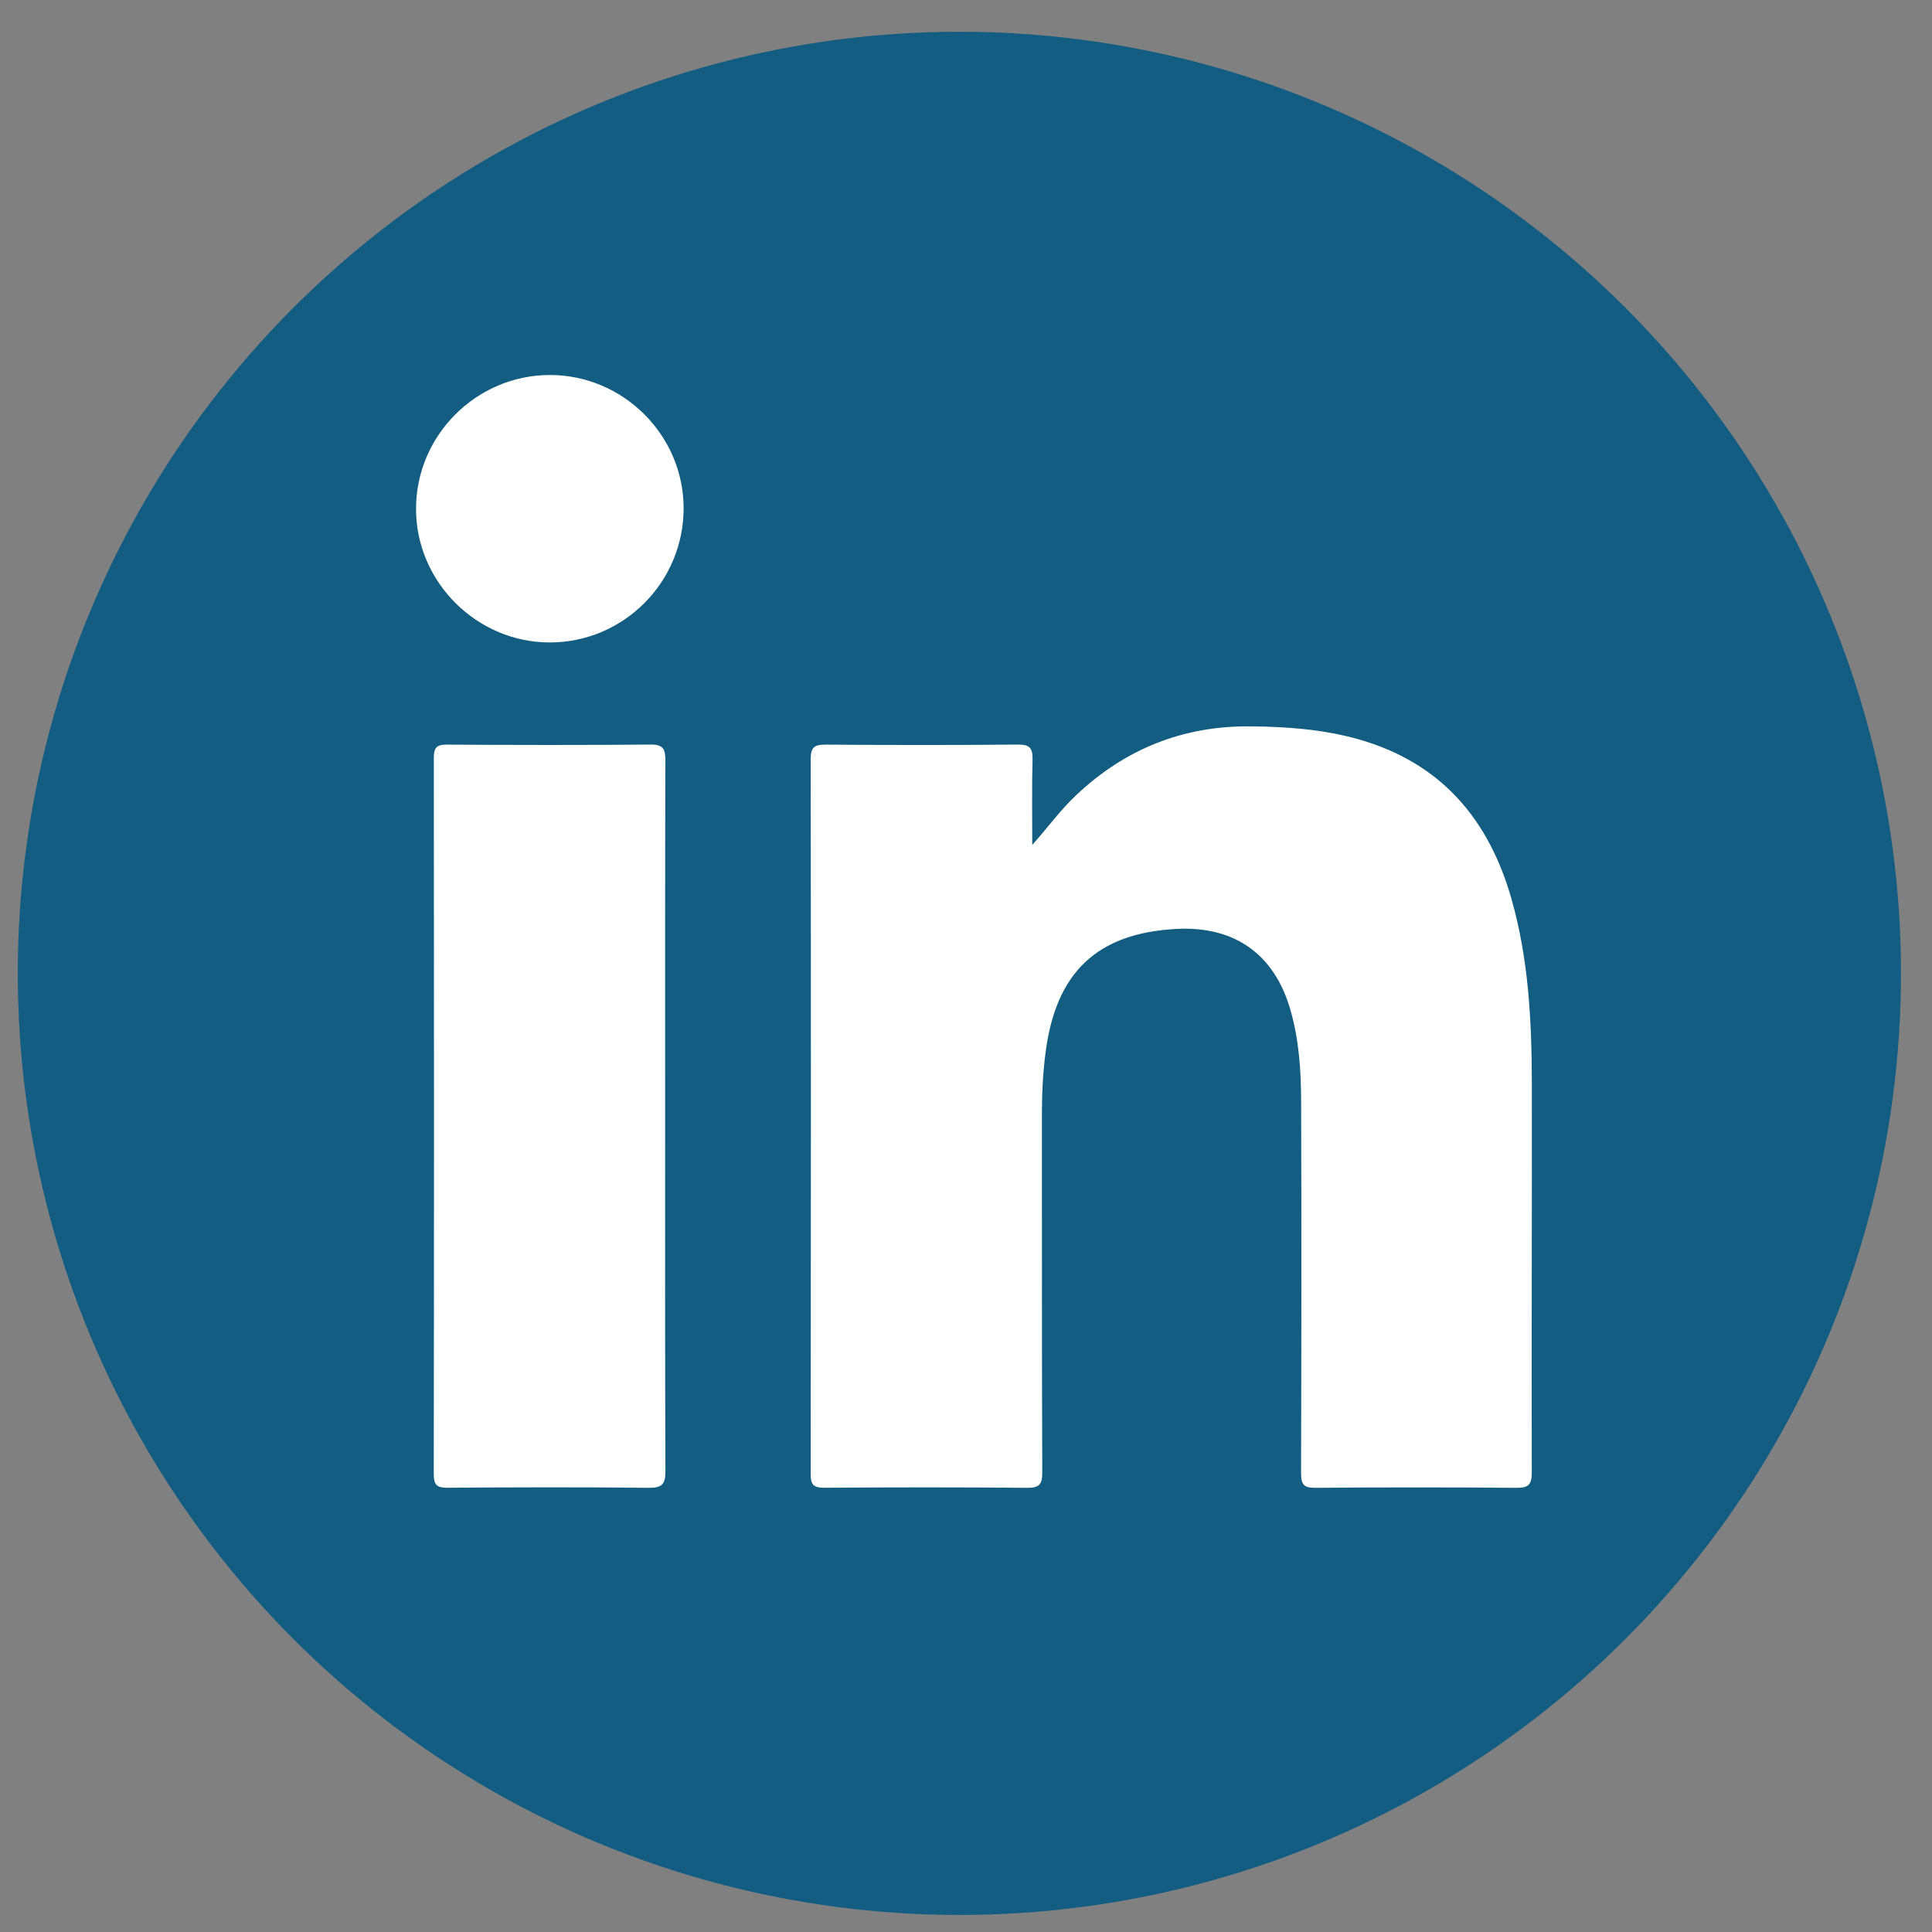 <?xml version="1.0" encoding="utf-8"?>
<!-- Generator: Adobe Illustrator 27.3.1, SVG Export Plug-In . SVG Version: 6.00 Build 0)  -->
<svg version="1.1" id="Layer_1" xmlns="http://www.w3.org/2000/svg" xmlns:xlink="http://www.w3.org/1999/xlink" x="0px" y="0px"
	 viewBox="0 0 283.46 283.46" style="enable-background:new 0 0 283.46 283.46;" xml:space="preserve">
<rect x="0" y="0" width="283.46" height="283.46" fill="#808080" stroke="none"/>
<style type="text/css">
	.st0{fill:#125D81;}
	.st1{fill:#FFFFFF;}
</style>
<g>
	<circle class="st0" cx="140.76" cy="142.81" r="138.15"/>
	<g>
		<g>
			<path class="st1" d="M151.45,123.97c2.27-2.55,4.14-5.14,6.47-7.33c7.16-6.75,15.64-10.16,25.53-10.07
				c5.44,0.05,10.81,0.44,16.05,1.95c11.99,3.47,18.96,11.72,22.28,23.43c2.49,8.78,2.95,17.8,2.97,26.85
				c0.03,19.08-0.06,38.17-0.01,57.25c0,1.79-0.5,2.26-2.26,2.24c-9.83-0.08-19.66-0.08-29.49,0c-1.73,0.02-2.1-0.52-2.1-2.16
				c0.05-18.16,0.07-36.32,0.01-54.47c-0.01-4.55-0.3-9.1-1.58-13.52c-2.35-8.15-8.19-12.3-16.72-11.85
				c-11.66,0.62-17.72,6.39-19.21,18.24c-0.36,2.83-0.52,5.66-0.52,8.52c0.01,17.66-0.02,35.32,0.05,52.98
				c0.01,1.76-0.44,2.28-2.23,2.26c-9.9-0.09-19.81-0.08-29.71-0.01c-1.59,0.01-2.05-0.42-2.04-2.02c0.04-34.96,0.05-69.93,0-104.89
				c0-1.73,0.56-2.13,2.2-2.12c9.4,0.07,18.81,0.08,28.21-0.01c1.73-0.02,2.18,0.54,2.14,2.18
				C151.39,115.61,151.45,119.79,151.45,123.97z"/>
			<path class="st1" d="M97.59,163.92c0,17.3-0.03,34.59,0.04,51.89c0.01,1.92-0.47,2.5-2.46,2.48c-9.83-0.11-19.66-0.08-29.48-0.01
				c-1.58,0.01-2.05-0.38-2.05-2.01c0.05-35.02,0.04-70.04,0.01-105.06c0-1.45,0.35-1.97,1.89-1.96c9.97,0.06,19.94,0.08,29.91-0.01
				c1.91-0.02,2.18,0.72,2.17,2.37C97.57,129.05,97.59,146.49,97.59,163.92z"/>
			<path class="st1" d="M100.3,74.55c0.01,10.86-8.8,19.71-19.64,19.71c-10.7,0-19.59-8.85-19.62-19.54
				C61,63.91,69.88,55.01,80.7,55.02C91.44,55.03,100.29,63.85,100.3,74.55z"/>
		</g>
	</g>
</g>
</svg>
